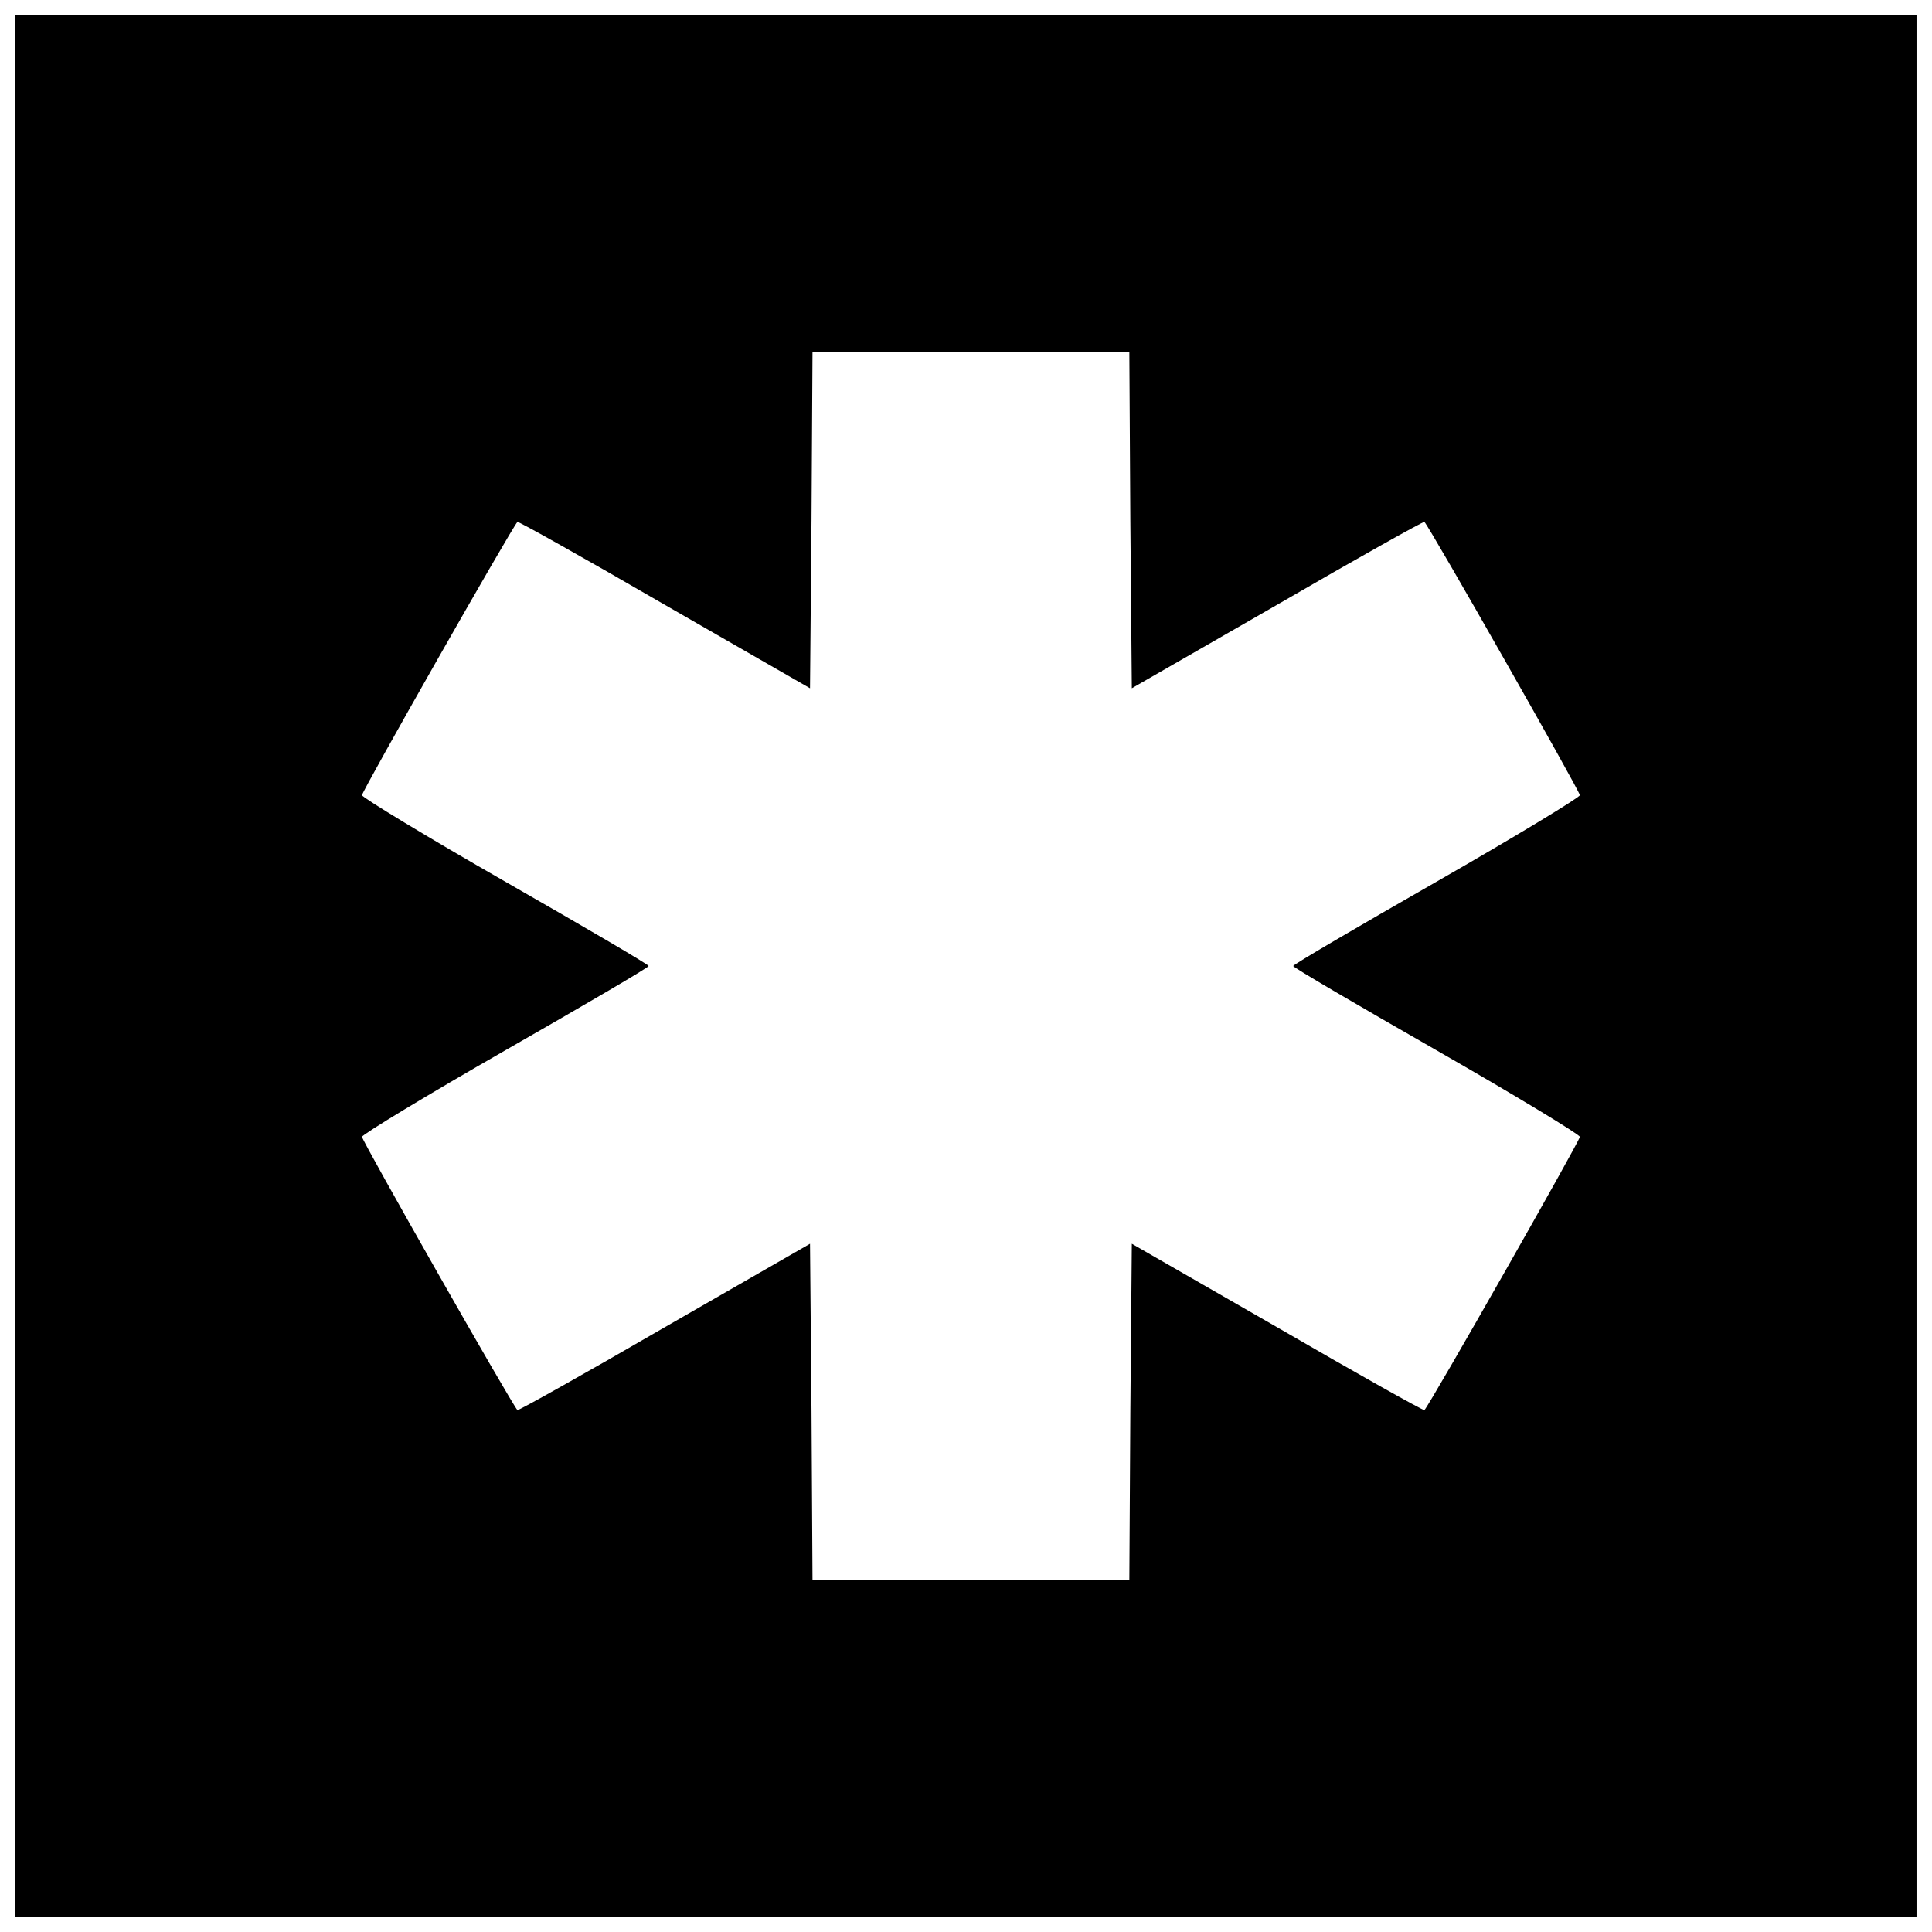 <?xml version="1.0" encoding="UTF-8"?>
<!-- Uploaded to: SVG Repo, www.svgrepo.com, Generator: SVG Repo Mixer Tools -->
<svg width="800px" height="800px" version="1.1" viewBox="144 144 512 512" xmlns="http://www.w3.org/2000/svg">
 <defs>
  <clipPath id="a">
   <path d="m148.09 148.09h503.81v503.81h-503.81z"/>
  </clipPath>
 </defs>
 <g clip-path="url(#a)">
  <path d="m148.09 400v251.91h503.81v-503.81h-503.81zm295.46-118.08 0.395 44.477 38.574-22.172c21.254-12.332 38.836-22.172 38.965-21.91 1.441 1.441 41.195 71.371 41.195 72.422-0.133 0.656-17.188 11.02-38.047 22.961-20.859 11.938-37.918 21.91-37.918 22.305s17.055 10.363 37.918 22.305c20.859 11.938 37.918 22.305 38.047 22.961 0 1.051-39.754 70.98-41.195 72.422-0.133 0.262-17.711-9.578-38.965-21.91l-38.574-22.172-0.395 44.477-0.262 44.609h-83.969l-0.262-44.609-0.395-44.477-38.574 22.172c-21.254 12.332-38.836 22.172-38.965 21.91-1.441-1.441-41.195-71.371-41.195-72.422 0.133-0.656 17.188-11.02 38.047-22.961 20.859-11.938 37.918-21.91 37.918-22.305s-17.055-10.363-37.918-22.305c-20.859-11.938-37.918-22.305-38.047-22.961 0-1.051 39.754-70.98 41.195-72.422 0.133-0.262 17.711 9.578 38.965 21.91l38.574 22.172 0.395-44.477 0.262-44.609h83.969z"/>
 </g>
</svg>